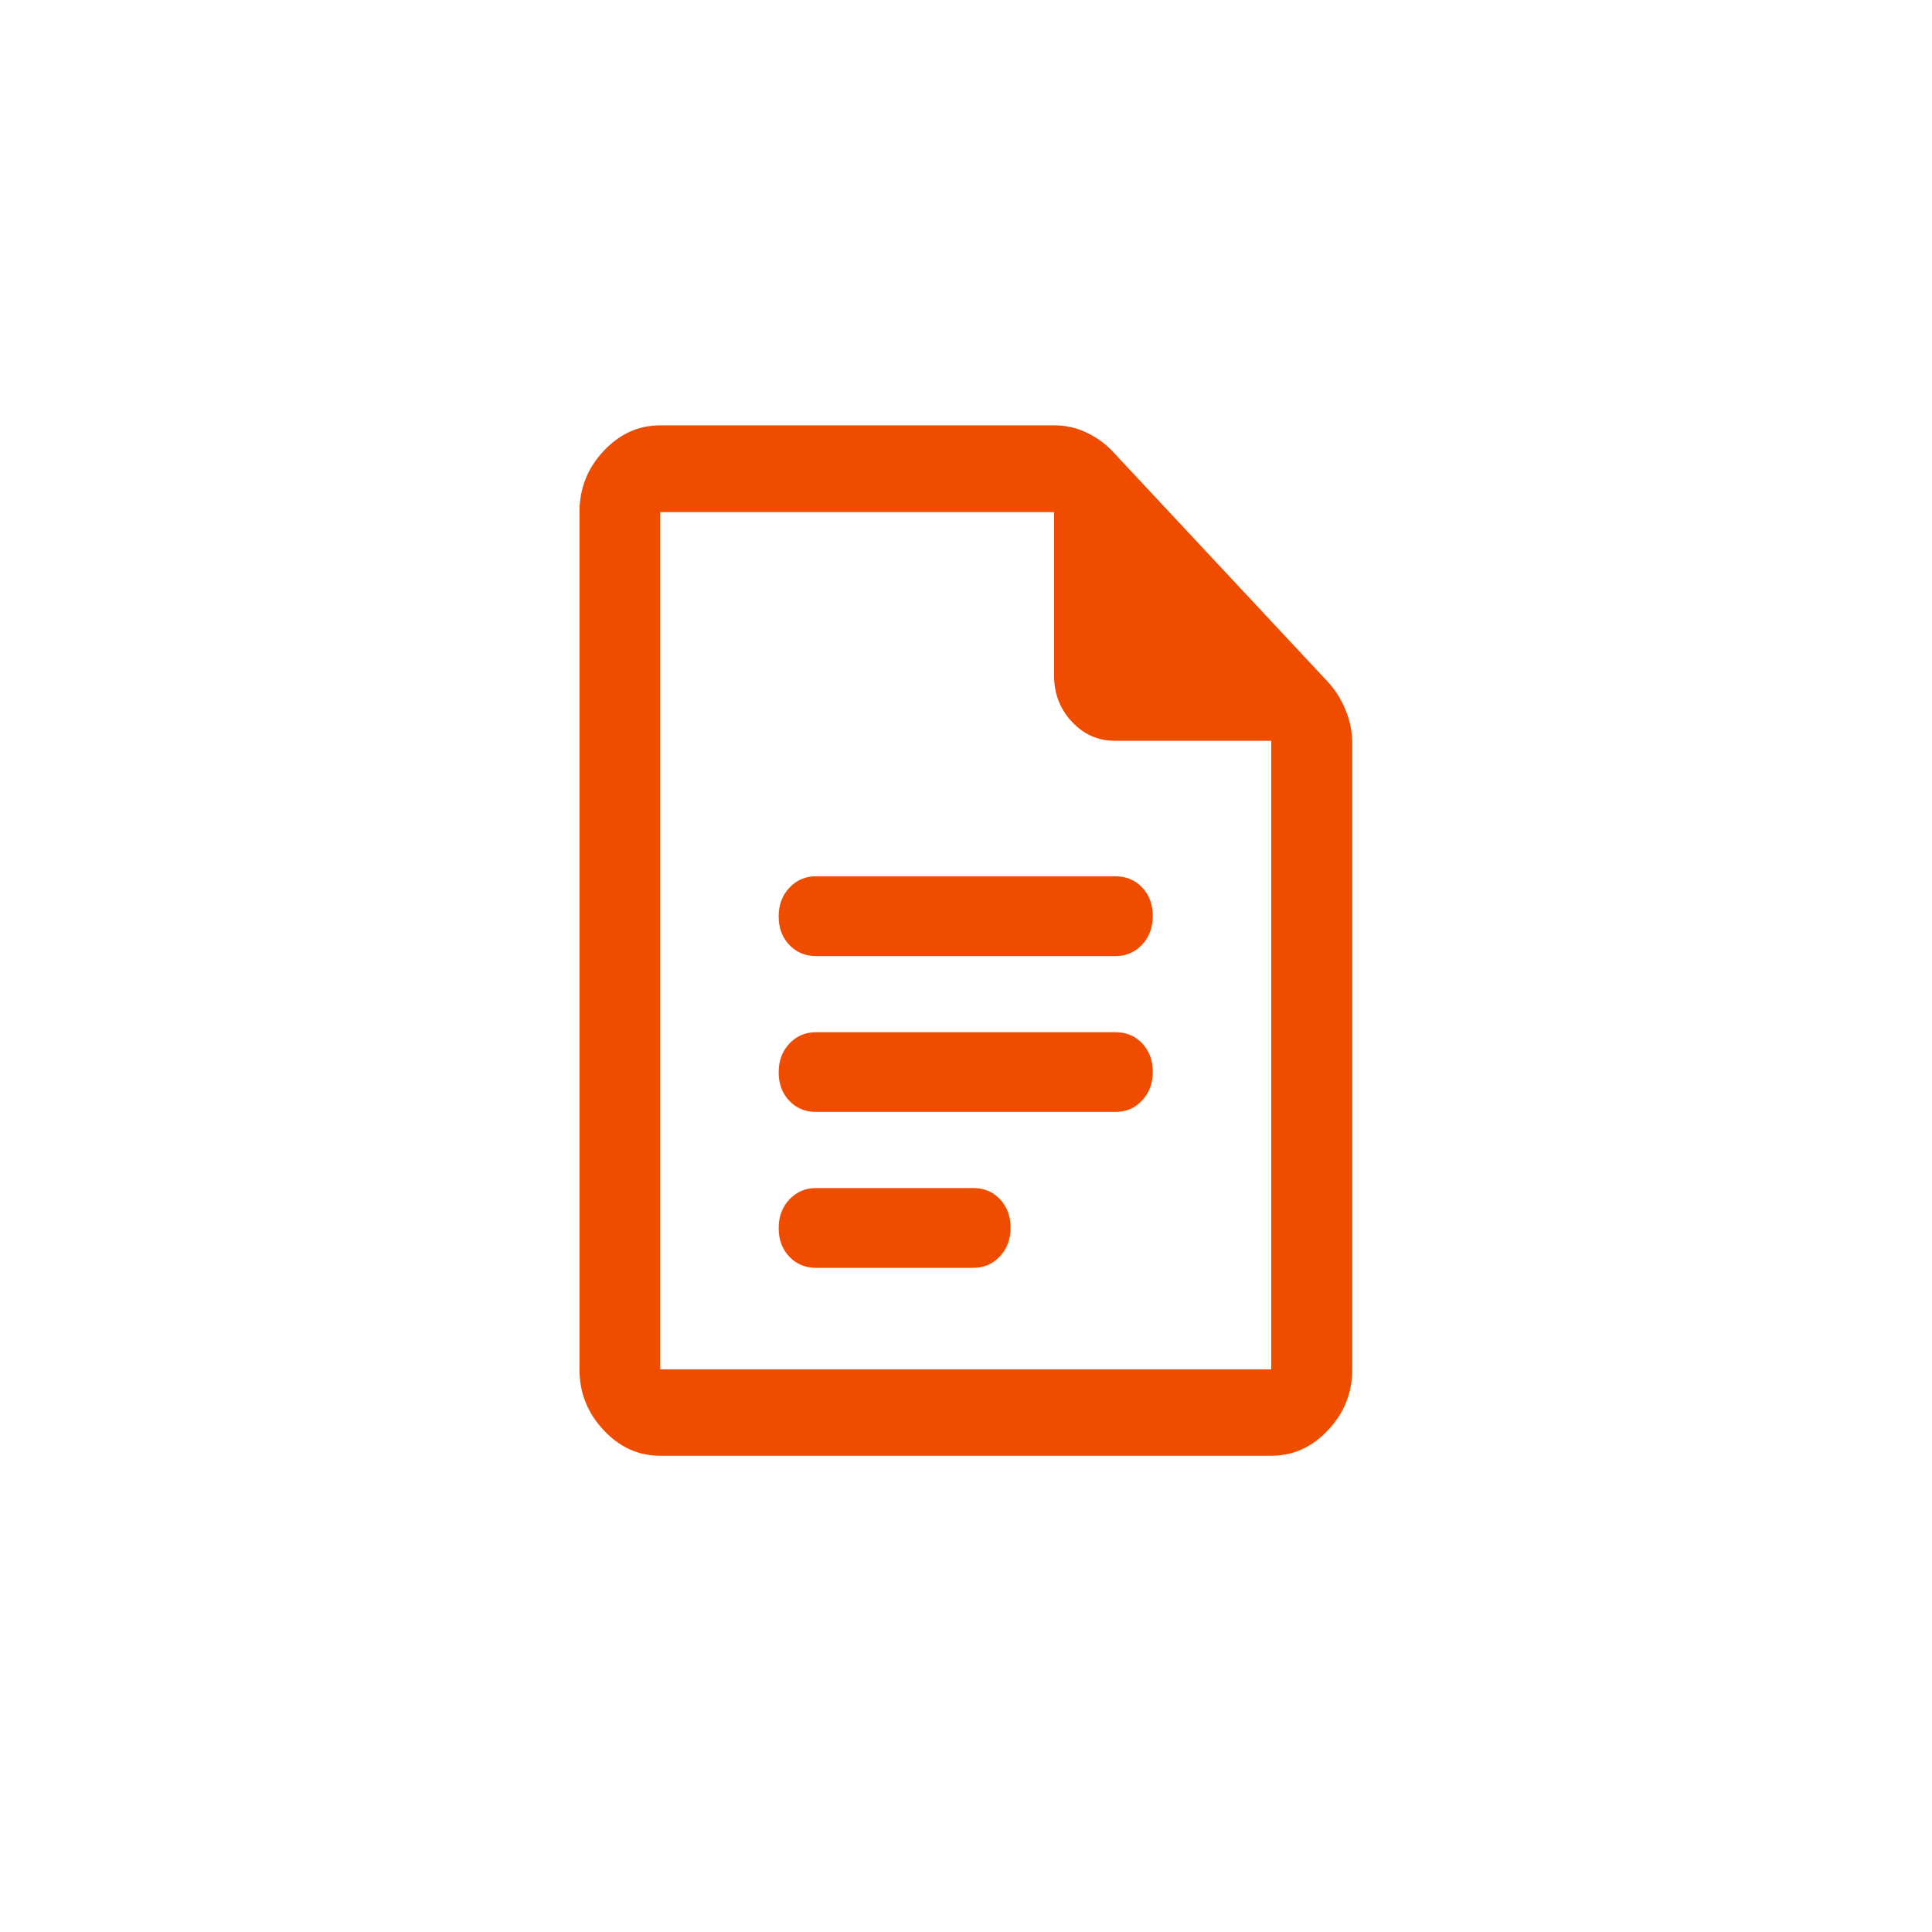 <svg width="30" height="30" viewBox="0 0 30 30" fill="none" xmlns="http://www.w3.org/2000/svg">
<path d="M12.67 14.846H17.322C17.486 14.846 17.623 14.787 17.734 14.669C17.845 14.551 17.9 14.402 17.9 14.223C17.9 14.044 17.845 13.896 17.736 13.781C17.626 13.665 17.488 13.607 17.322 13.607H12.67C12.506 13.607 12.369 13.666 12.258 13.784C12.147 13.902 12.091 14.051 12.091 14.23C12.091 14.409 12.146 14.556 12.256 14.672C12.366 14.788 12.504 14.846 12.67 14.846ZM12.67 17.266H17.322C17.486 17.266 17.623 17.207 17.734 17.089C17.845 16.971 17.9 16.823 17.9 16.643C17.9 16.464 17.845 16.317 17.736 16.201C17.626 16.085 17.488 16.028 17.322 16.028H12.67C12.506 16.028 12.369 16.087 12.258 16.204C12.147 16.323 12.091 16.471 12.091 16.65C12.091 16.829 12.146 16.977 12.256 17.093C12.366 17.208 12.504 17.266 12.67 17.266ZM12.67 19.687H15.114C15.278 19.687 15.415 19.628 15.526 19.509C15.637 19.392 15.692 19.243 15.692 19.064C15.692 18.885 15.637 18.737 15.528 18.622C15.418 18.506 15.28 18.448 15.114 18.448H12.67C12.506 18.448 12.369 18.507 12.258 18.625C12.147 18.743 12.091 18.892 12.091 19.071C12.091 19.25 12.146 19.397 12.256 19.513C12.366 19.629 12.504 19.687 12.67 19.687ZM10.252 22.605C9.913 22.605 9.62 22.472 9.371 22.205C9.122 21.939 8.998 21.625 8.998 21.263V7.952C8.998 7.588 9.122 7.272 9.371 7.005C9.62 6.738 9.913 6.605 10.252 6.605H16.377C16.55 6.605 16.715 6.642 16.873 6.717C17.03 6.793 17.165 6.89 17.278 7.011L20.619 10.588C20.731 10.709 20.823 10.853 20.893 11.022C20.963 11.19 20.998 11.367 20.998 11.553V21.263C20.998 21.625 20.873 21.939 20.624 22.205C20.374 22.472 20.08 22.605 19.74 22.605H10.252ZM19.74 11.503H17.311C17.05 11.503 16.828 11.404 16.644 11.207C16.46 11.01 16.368 10.772 16.368 10.494V7.952H10.252V21.263H19.74V11.503Z" fill="#F04C00"/>
</svg>
